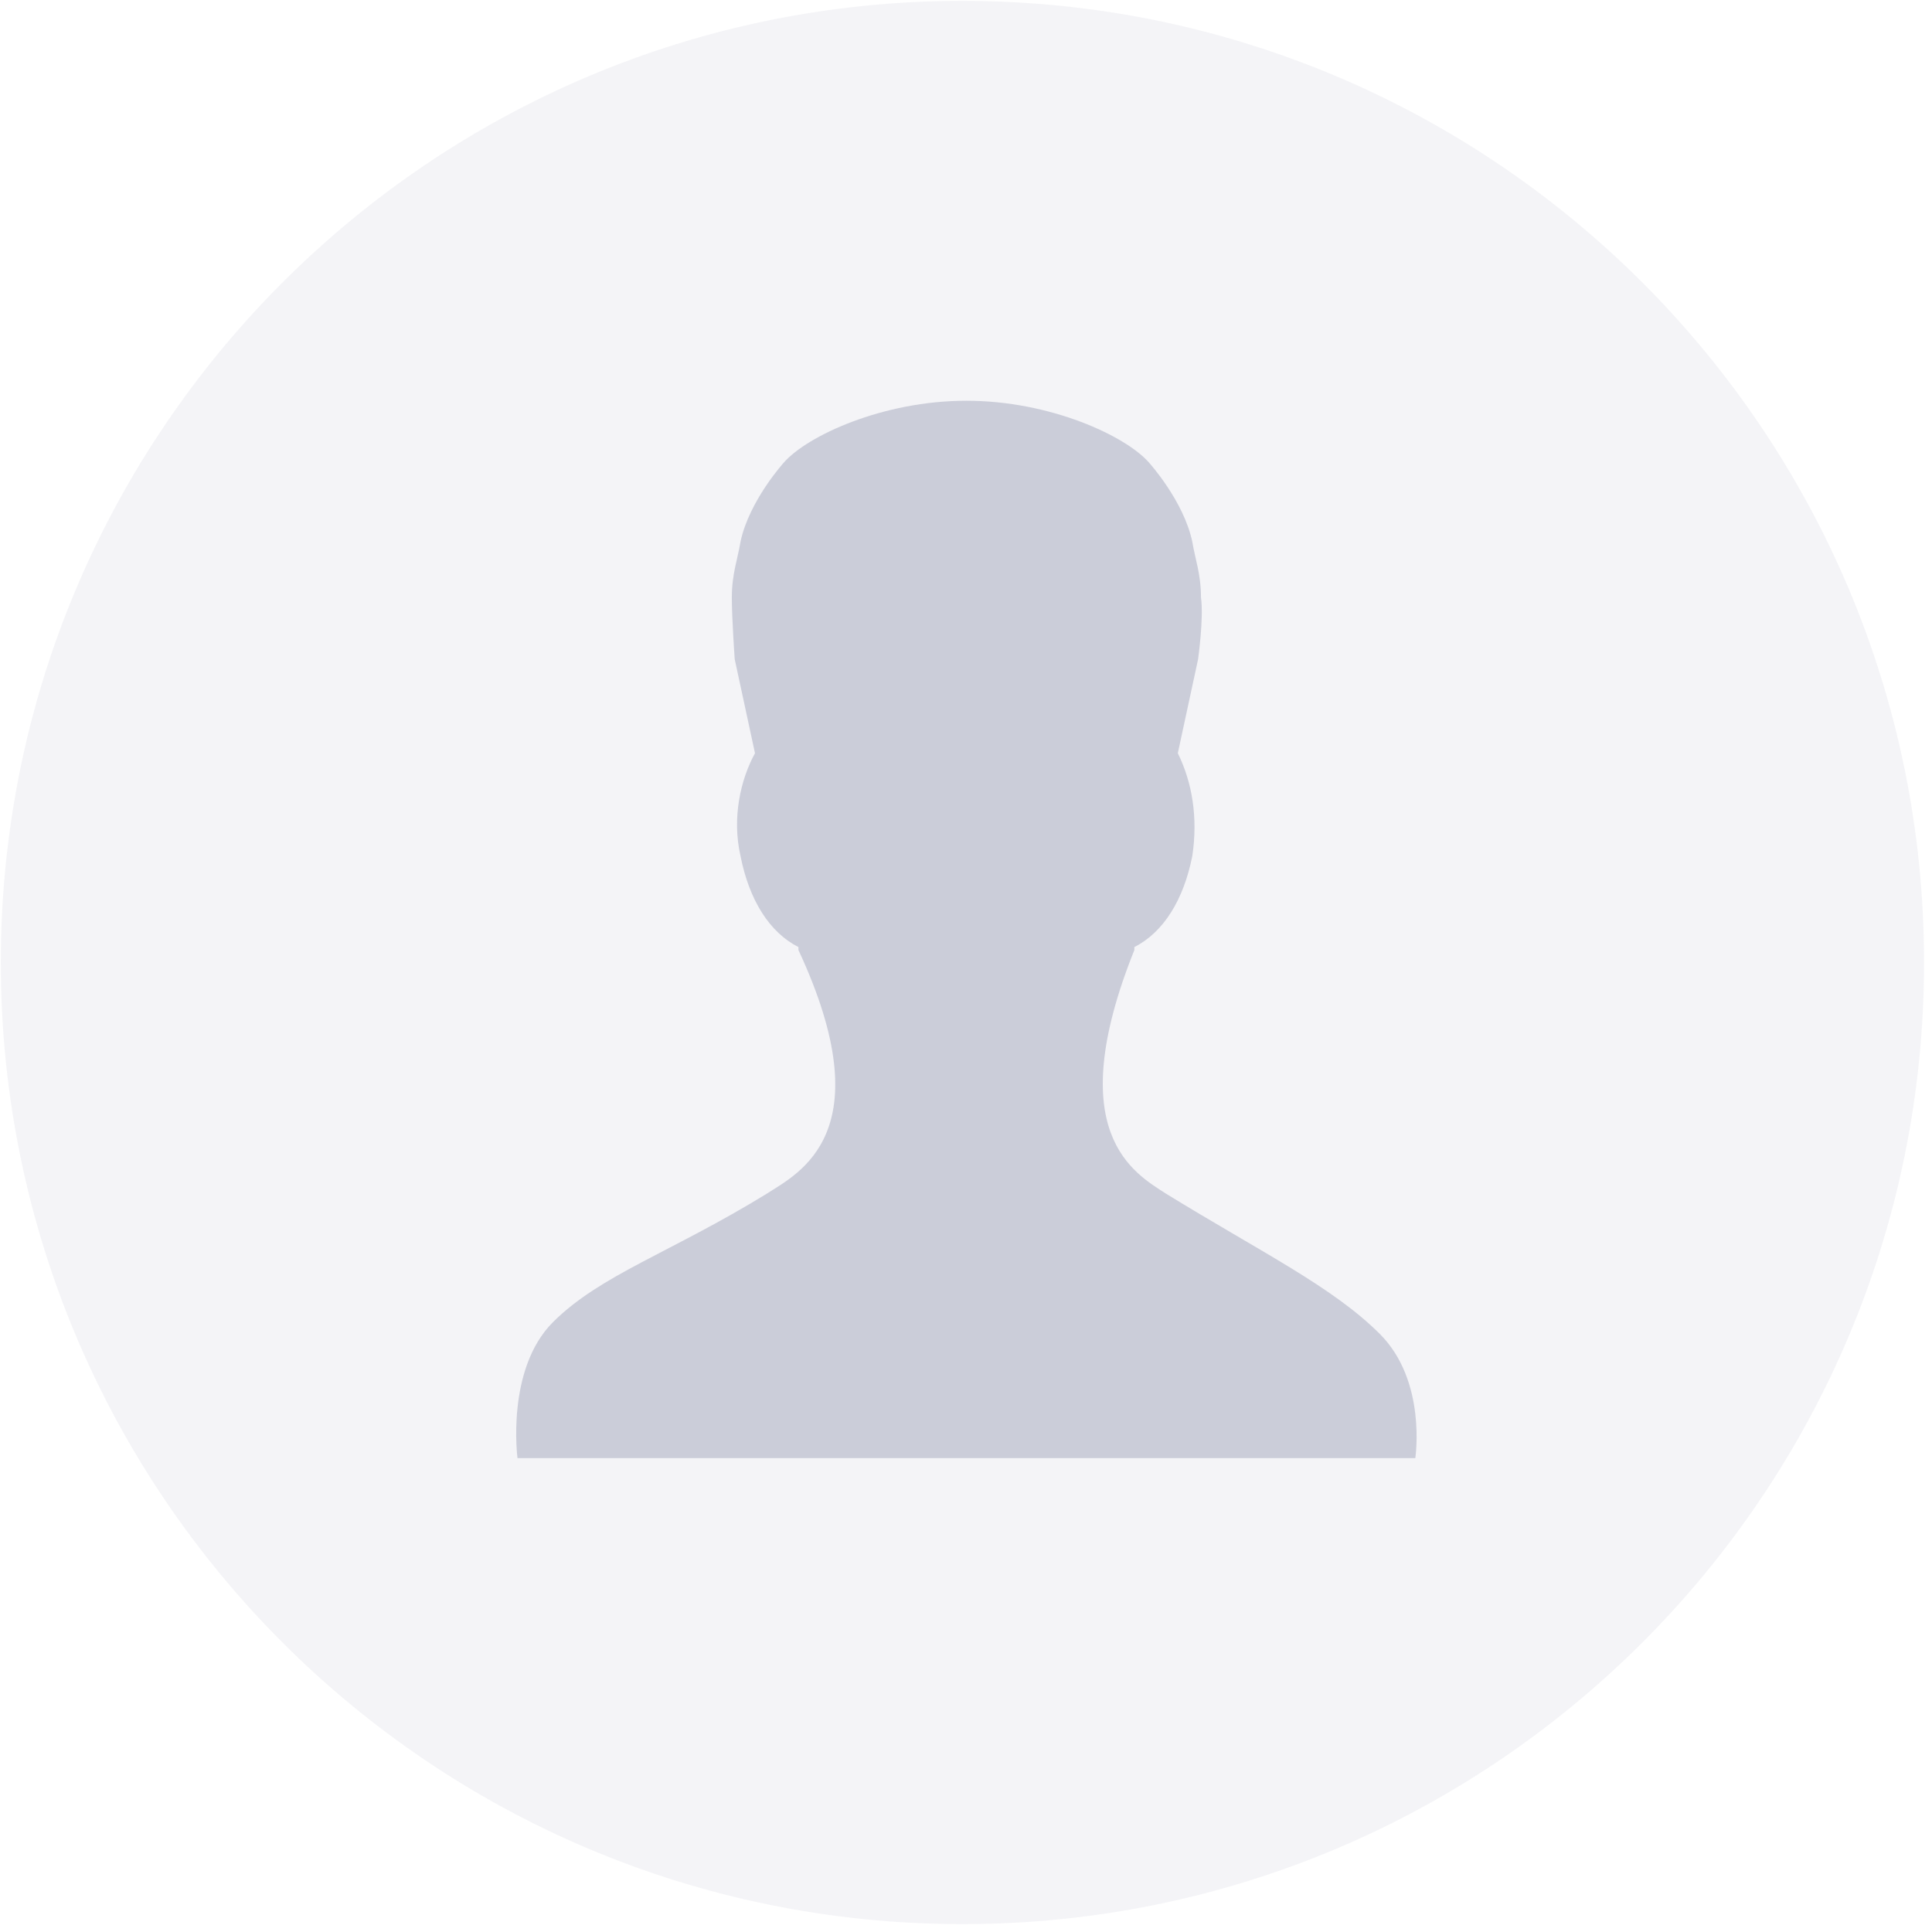 <svg width="221" height="221" viewBox="0 0 221 221" fill="none" xmlns="http://www.w3.org/2000/svg">
<path opacity="0.1" fill-rule="evenodd" clip-rule="evenodd" d="M110.092 220.1C170.843 220.1 220.092 170.851 220.092 110.1C220.092 49.349 170.843 0.1 110.092 0.1C49.34 0.1 0.092 49.349 0.092 110.1C0.092 170.851 49.34 220.1 110.092 220.1Z" fill="#8F95AC"/>
<path opacity="0.4" fill-rule="evenodd" clip-rule="evenodd" d="M63.251 151.242C57.846 156.647 59.197 166.796 59.197 166.796H161.895C161.895 166.796 163.246 157.998 157.841 152.593C152.436 147.188 144.337 143.277 133.404 136.558C129.76 134.206 121.356 129.621 129.76 108.671V108.335C133.073 106.655 135.392 102.959 136.386 97.919C137.048 93.551 136.386 89.519 134.73 86.16L137.048 75.408C137.048 75.408 137.711 70.704 137.38 68.352C137.38 65.665 136.717 63.985 136.386 61.969C135.392 57.265 131.417 52.897 131.417 52.897C128.766 49.873 120.153 45.841 110.546 45.841C100.939 45.841 92.325 49.873 89.675 52.897C89.675 52.897 85.7 57.265 84.706 61.969C84.374 63.985 83.712 65.665 83.712 68.352C83.712 70.704 84.043 75.408 84.043 75.408L86.362 86.16C84.706 89.183 83.712 93.551 84.706 97.919C85.7 102.959 88.019 106.655 91.331 108.335V108.671C101.087 129.621 91.332 134.206 87.687 136.558C76.755 143.277 68.656 145.836 63.251 151.242Z" fill="#8F95AC"/>
</svg>
